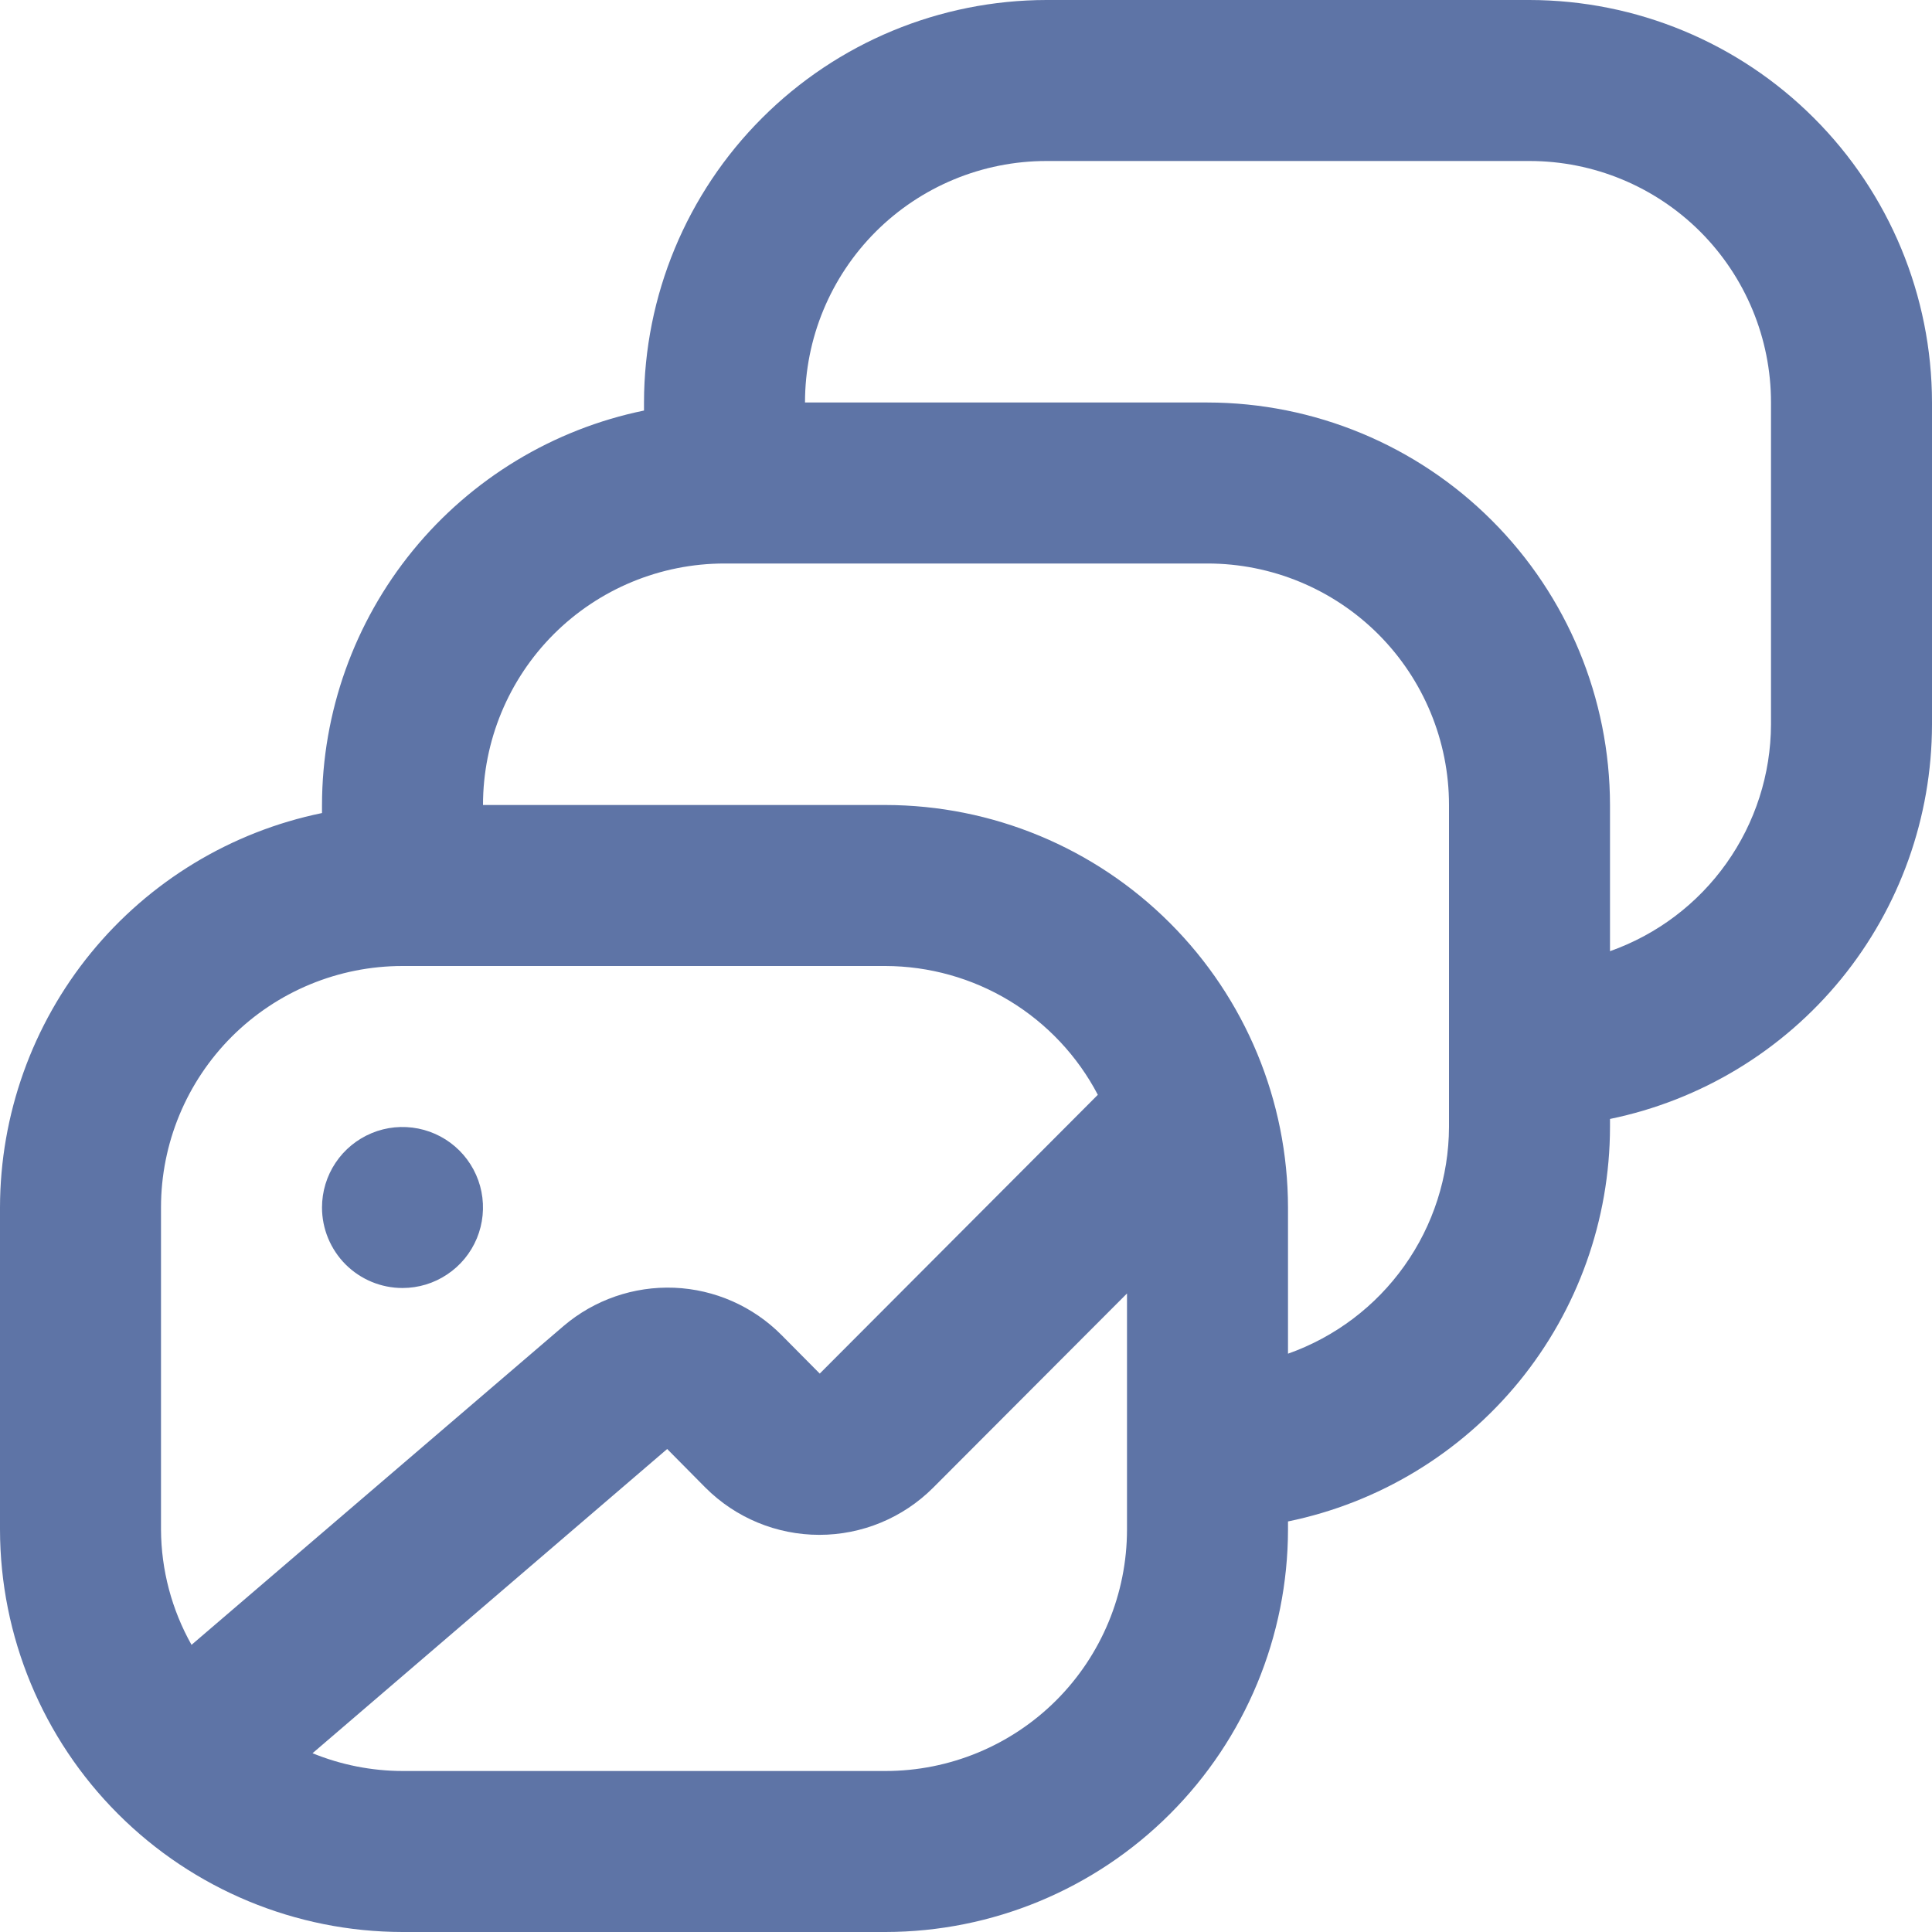 <svg width="30" height="30" viewBox="0 0 30 30" fill="none" xmlns="http://www.w3.org/2000/svg">
<g clip-path="url(#clip0_2060_85)">
<path d="M23.75 0H16.25C14.593 0.002 13.004 0.661 11.833 1.833C10.661 3.004 10.002 4.593 10 6.25V6.375C8.589 6.665 7.322 7.433 6.411 8.548C5.5 9.664 5.002 11.06 5 12.5V12.625C3.589 12.915 2.322 13.683 1.411 14.798C0.5 15.914 0.002 17.31 0 18.75L0 23.75C0.002 25.407 0.661 26.996 1.833 28.167C3.004 29.339 4.593 29.998 6.25 30H13.75C15.407 29.998 16.996 29.339 18.167 28.167C19.339 26.996 19.998 25.407 20 23.75V23.625C21.411 23.335 22.678 22.567 23.589 21.452C24.5 20.336 24.998 18.94 25 17.5V17.375C26.411 17.085 27.678 16.317 28.589 15.202C29.5 14.086 29.998 12.69 30 11.25V6.25C29.998 4.593 29.339 3.004 28.167 1.833C26.996 0.661 25.407 0.002 23.75 0V0ZM2.5 18.75C2.5 17.755 2.895 16.802 3.598 16.098C4.302 15.395 5.255 15 6.25 15H13.75C14.43 15.002 15.096 15.189 15.677 15.541C16.258 15.894 16.732 16.398 17.047 17L12.729 21.329L12.135 20.73C11.692 20.284 11.098 20.022 10.47 19.996C9.842 19.971 9.228 20.183 8.75 20.591L2.974 25.541C2.666 24.994 2.503 24.378 2.5 23.75V18.75ZM17.5 23.75C17.5 24.745 17.105 25.698 16.402 26.402C15.698 27.105 14.745 27.5 13.75 27.5H6.25C5.771 27.499 5.296 27.405 4.853 27.224L10.36 22.5L10.955 23.101C11.424 23.57 12.06 23.833 12.723 23.833C13.385 23.833 14.021 23.57 14.49 23.101L17.5 20.085V23.75ZM22.5 17.5C22.497 18.273 22.255 19.026 21.807 19.656C21.36 20.286 20.729 20.762 20 21.02V18.75C19.998 17.093 19.339 15.504 18.167 14.333C16.996 13.161 15.407 12.502 13.75 12.5H7.5C7.5 11.505 7.895 10.552 8.598 9.848C9.302 9.145 10.255 8.75 11.25 8.75H18.75C19.745 8.75 20.698 9.145 21.402 9.848C22.105 10.552 22.5 11.505 22.5 12.5V17.5ZM27.5 11.25C27.497 12.023 27.255 12.776 26.807 13.406C26.36 14.036 25.729 14.512 25 14.77V12.5C24.998 10.843 24.339 9.254 23.167 8.083C21.996 6.911 20.407 6.252 18.75 6.25H12.5C12.5 5.255 12.895 4.302 13.598 3.598C14.302 2.895 15.255 2.5 16.25 2.5H23.75C24.745 2.5 25.698 2.895 26.402 3.598C27.105 4.302 27.5 5.255 27.5 6.25V11.25ZM5 18.75C5 18.503 5.073 18.261 5.211 18.055C5.348 17.85 5.543 17.69 5.772 17.595C6 17.5 6.251 17.476 6.494 17.524C6.736 17.572 6.959 17.691 7.134 17.866C7.309 18.041 7.428 18.264 7.476 18.506C7.524 18.749 7.499 19 7.405 19.228C7.31 19.457 7.15 19.652 6.944 19.789C6.739 19.927 6.497 20 6.25 20C5.918 20 5.601 19.868 5.366 19.634C5.132 19.399 5 19.081 5 18.75Z" fill="#5E74A6"/>
</g>
<defs>
<clipPath id="clip0_2060_85">
<rect width="30" height="30" fill="white"/>
</clipPath>
</defs>
</svg>
